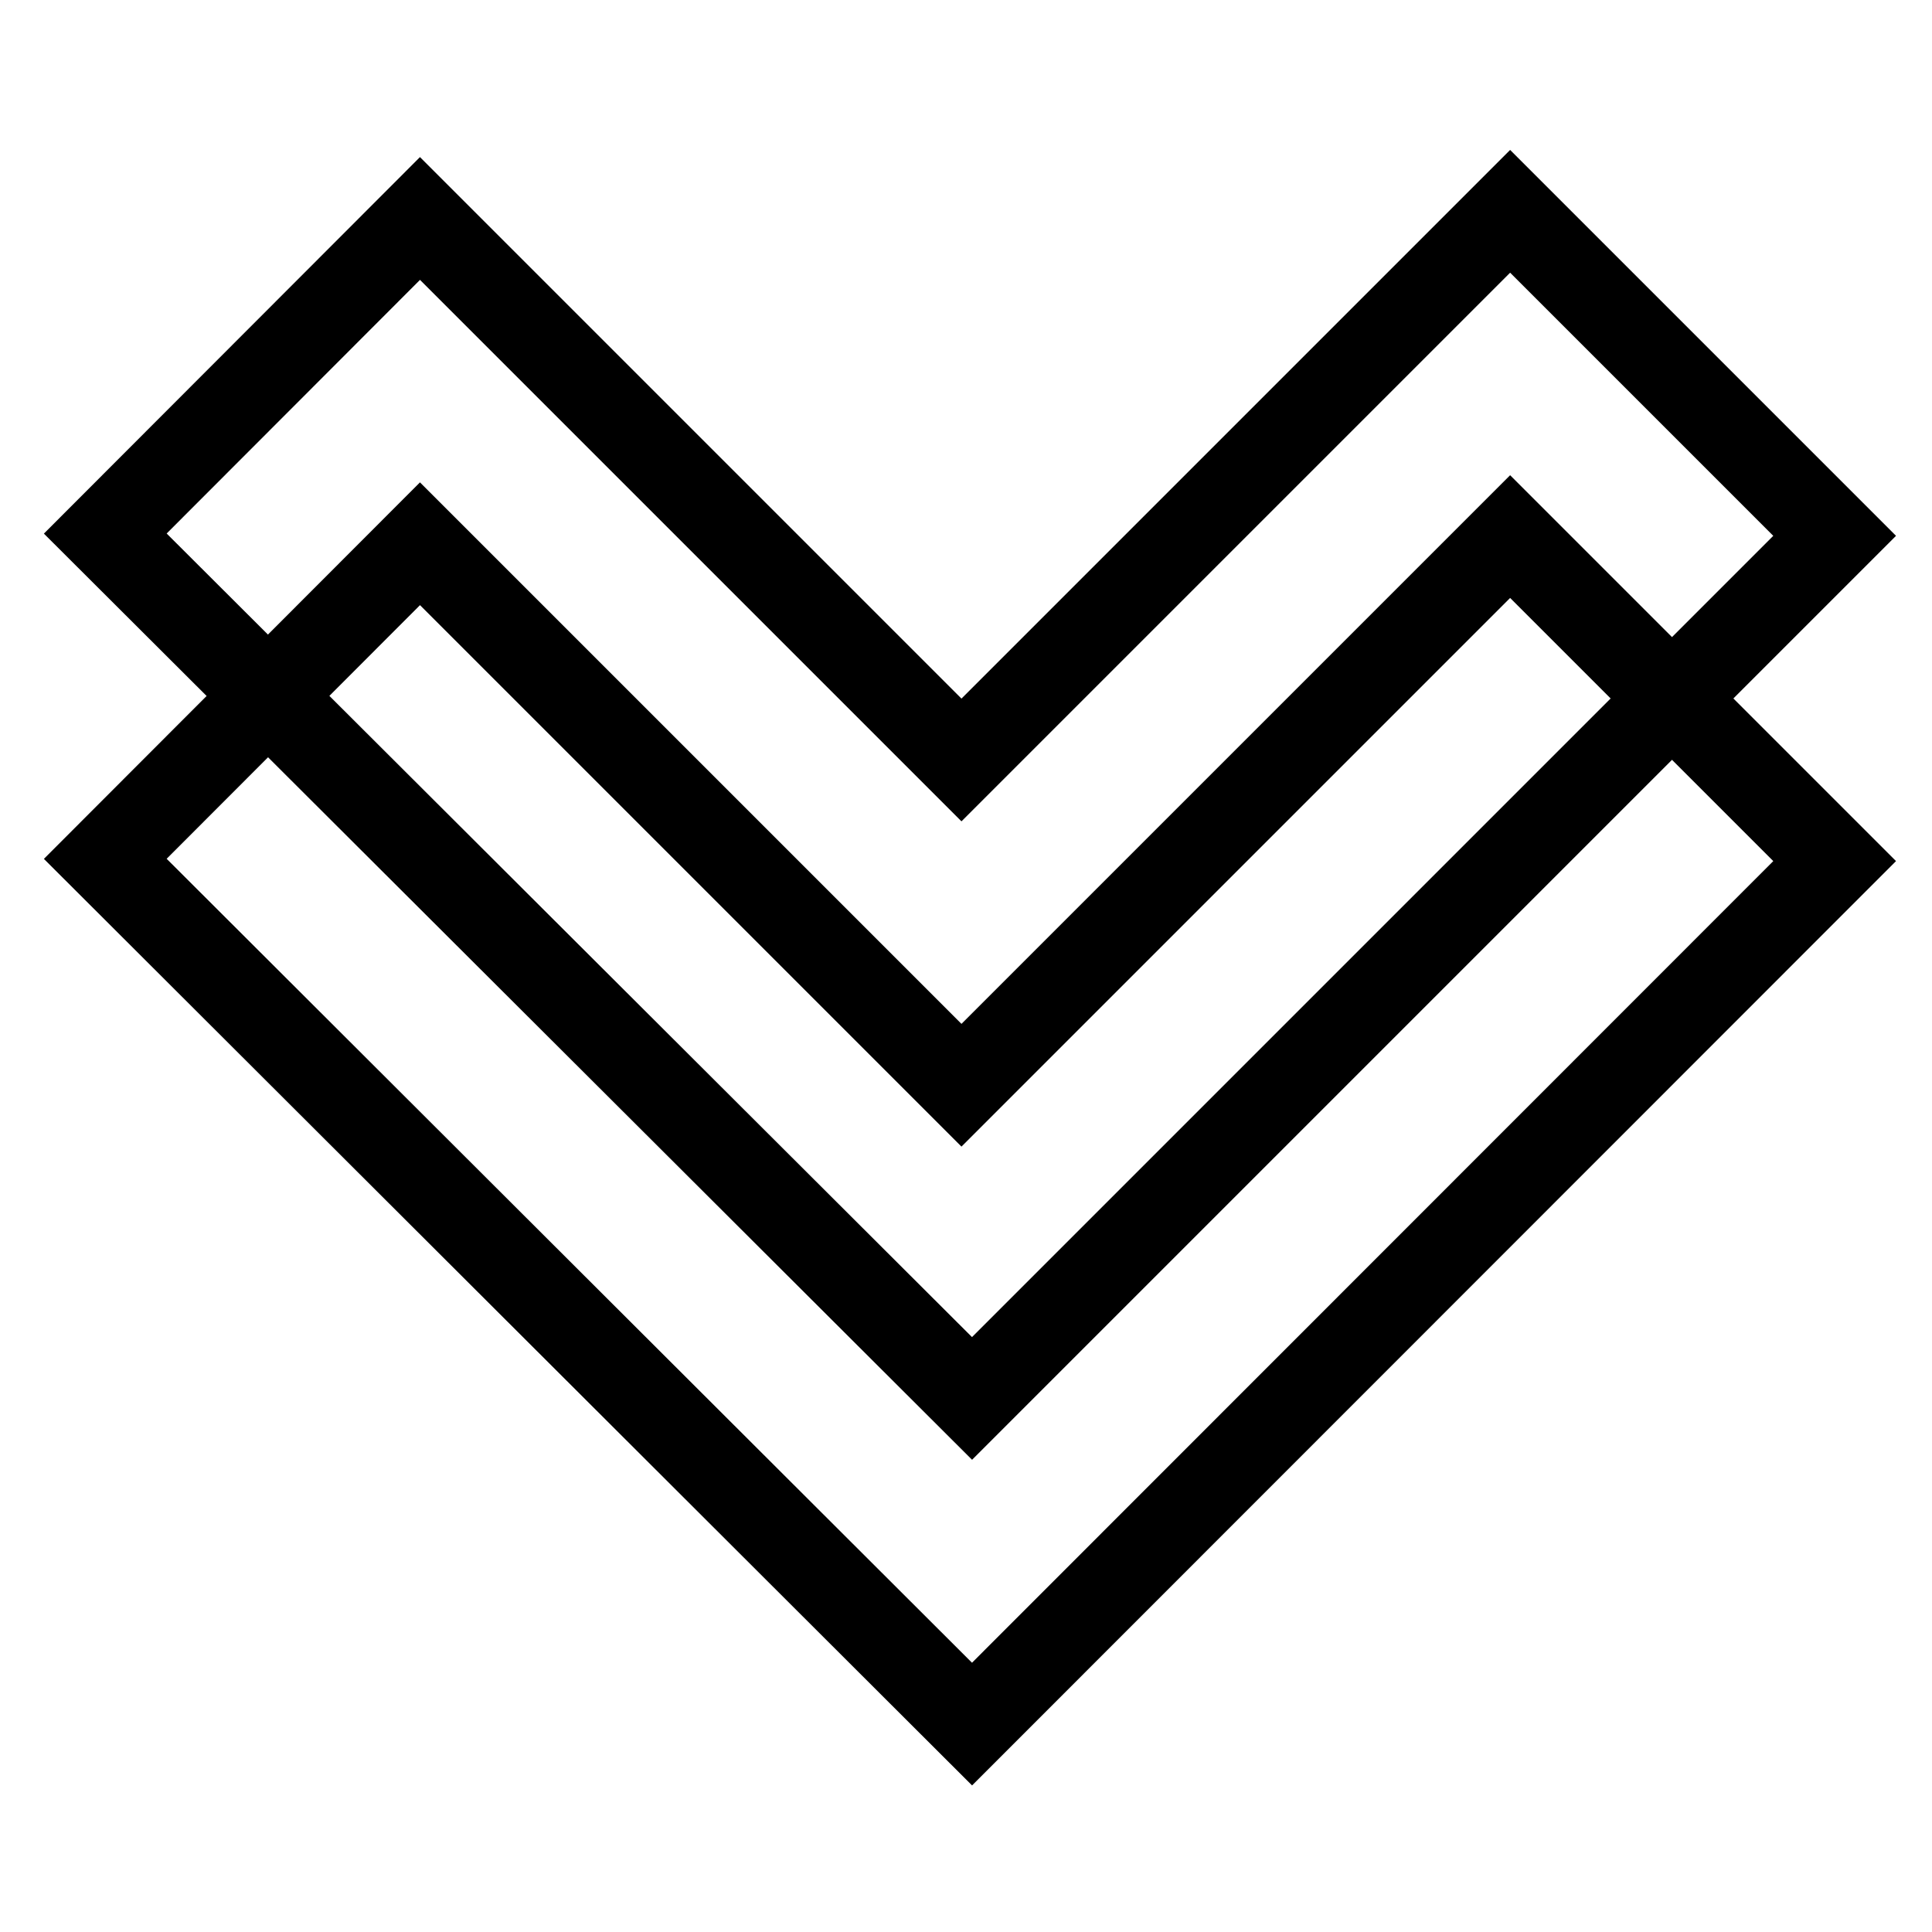 <?xml version="1.0" encoding="utf-8"?>
<!-- Generator: $$$/GeneralStr/196=Adobe Illustrator 27.6.0, SVG Export Plug-In . SVG Version: 6.00 Build 0)  -->
<svg version="1.1" id="Groupe_172" xmlns="http://www.w3.org/2000/svg" xmlns:xlink="http://www.w3.org/1999/xlink" x="0px" y="0px"
	 viewBox="0 0 512 512" style="enable-background:new 0 0 512 512;" xml:space="preserve">
<style type="text/css">
	.st0{fill:none;stroke:#000000;stroke-width:23;stroke-miterlimit:10;}
	@media (prefers-color-scheme: dark) {
      .st0 {
        stroke: white;
      }
	}
</style>
<polygon class="st0" points="27.9,141.4 111.3,57.9 254.8,201.4 400.2,56 486.2,142 257.6,370.6 "/>
<polygon class="st0" points="27.9,227.6 111.3,144.1 254.8,287.6 400.2,142.2 486.2,228.2 257.6,456.9 "/>
</svg>
